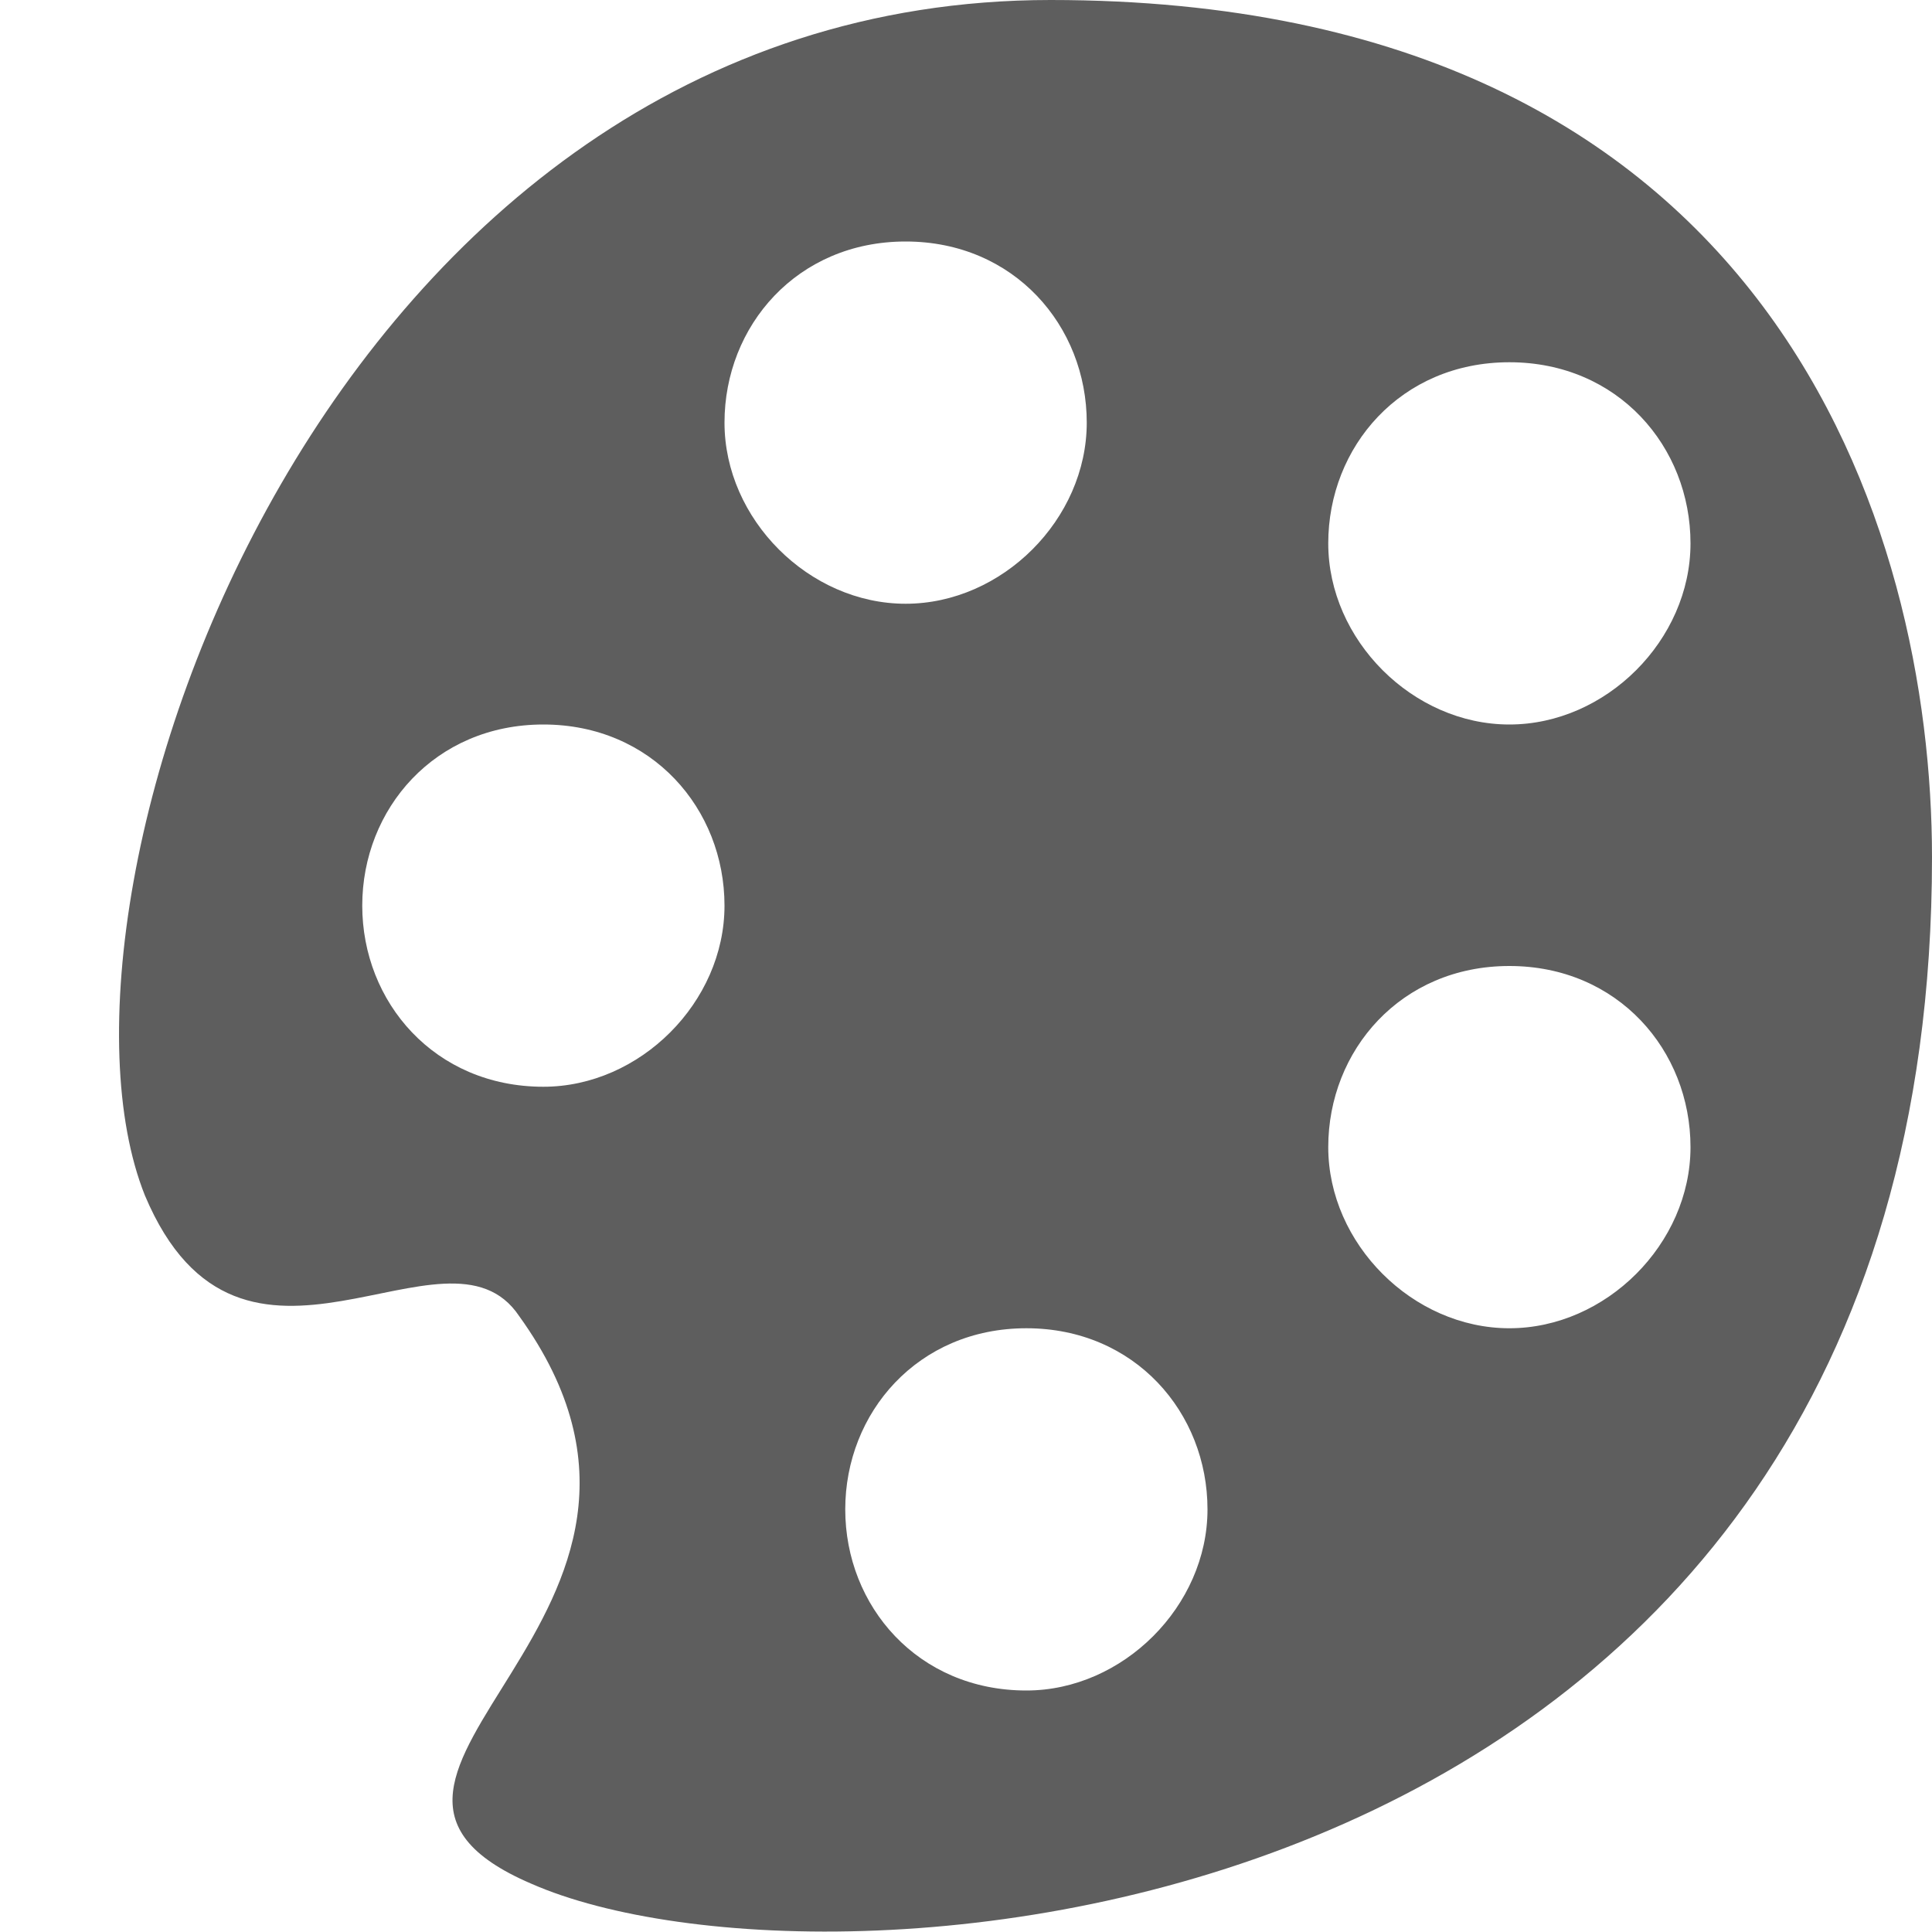 <?xml version="1.0" encoding="utf-8"?>
<!-- Generated by IcoMoon.io -->
<!DOCTYPE svg PUBLIC "-//W3C//DTD SVG 1.1//EN" "http://www.w3.org/Graphics/SVG/1.1/DTD/svg11.dtd">
<svg version="1.1" xmlns="http://www.w3.org/2000/svg" xmlns:xlink="http://www.w3.org/1999/xlink" width="16" height="16" viewBox="0 0 16 16">
<path fill="#5E5E5E" d="M16 7.1c0-2.7-1.3-7.1-7.3-7.1s-8.5 7.4-7.5 9.9c0.8 1.9 2.5 0.1 3.1 1 1.8 2.5-2 3.8 0.1 4.7 2.5 1.1 11.6 0.4 11.6-8.5zM4.5 9c-0.9 0-1.5-0.7-1.5-1.5s0.6-1.5 1.5-1.5 1.5 0.7 1.5 1.5-0.7 1.5-1.5 1.5zM6 3.5c0-0.8 0.6-1.5 1.5-1.5s1.5 0.7 1.5 1.5-0.7 1.5-1.5 1.5-1.5-0.7-1.5-1.5zM8.5 14c-0.9 0-1.5-0.7-1.5-1.5s0.6-1.5 1.5-1.5 1.5 0.7 1.5 1.5-0.7 1.5-1.5 1.5zM11 4.5c0-0.8 0.6-1.5 1.5-1.5s1.5 0.7 1.5 1.5-0.7 1.5-1.5 1.5-1.5-0.7-1.5-1.5zM12.5 11c-0.8 0-1.5-0.7-1.5-1.5s0.6-1.5 1.5-1.5 1.5 0.7 1.5 1.5-0.7 1.5-1.5 1.5z"></path>
</svg>
